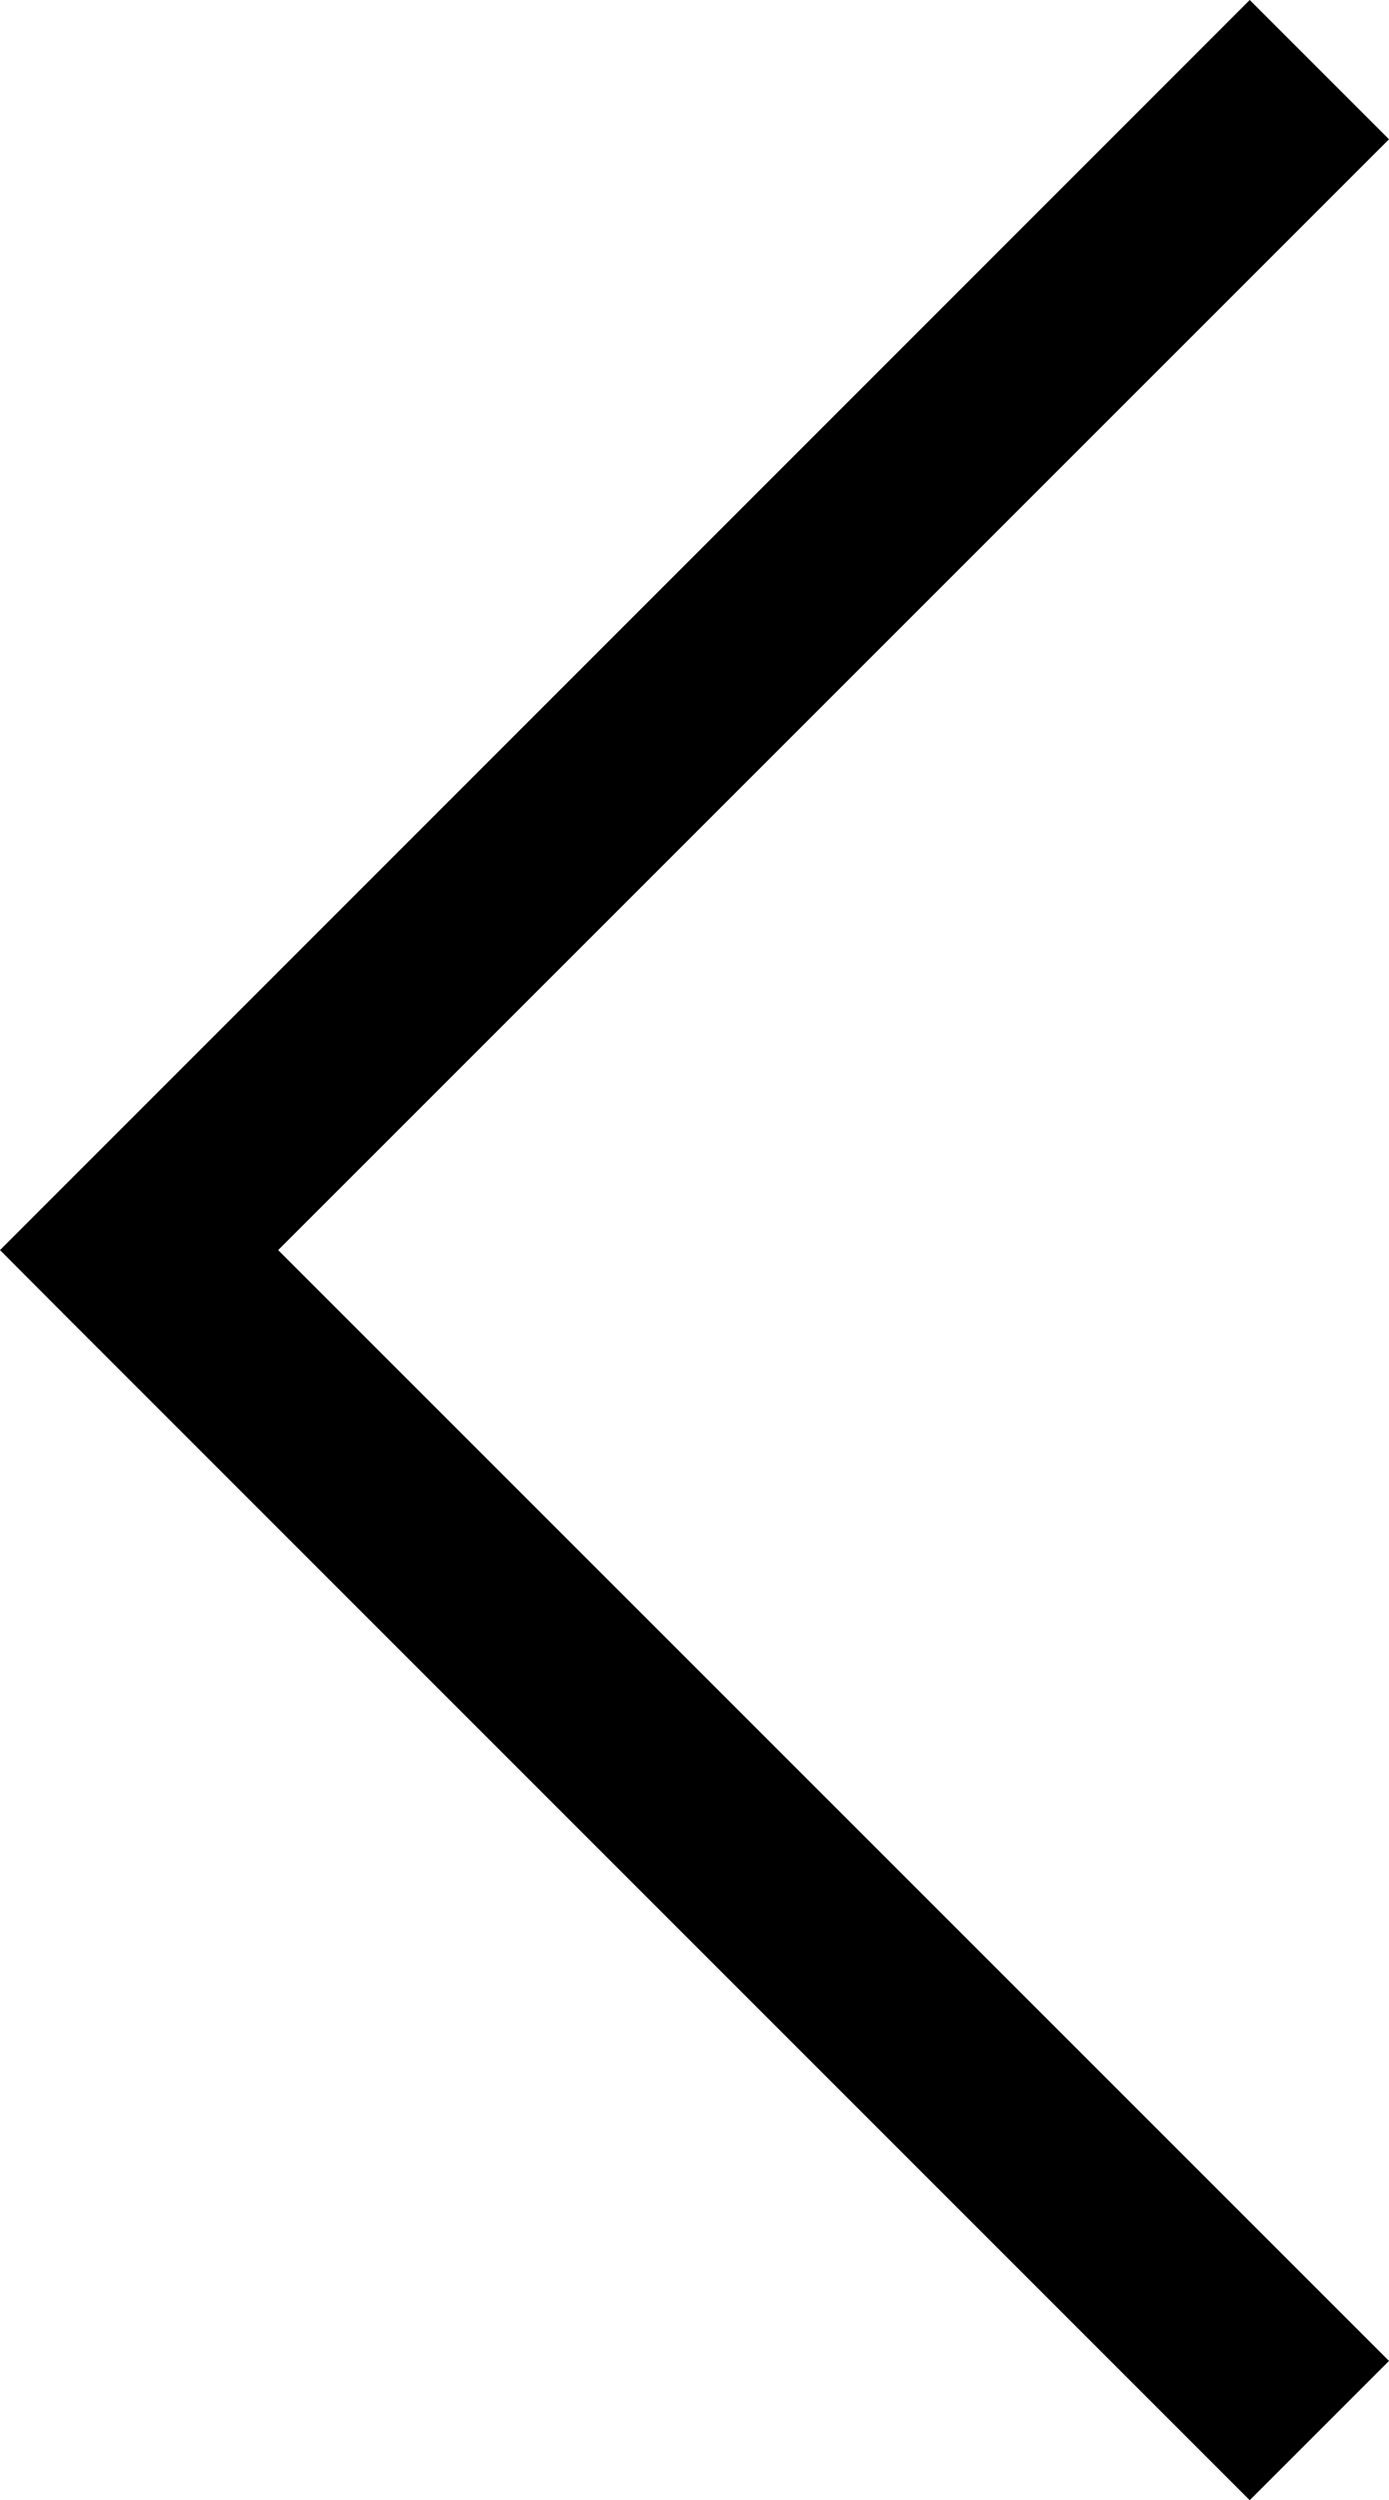 <?xml version="1.0" encoding="UTF-8"?>
<svg width="7.061px" height="12.707px" viewBox="0 0 7.061 12.707" version="1.1" xmlns="http://www.w3.org/2000/svg" xmlns:xlink="http://www.w3.org/1999/xlink">
    <title>Path 2</title>
    <g id="Design---v7" stroke="none" stroke-width="1" fill="none" fill-rule="evenodd">
        <g id="Matrice---Step-1---v4" transform="translate(-89.293, -95.646)" fill="#000000" fill-rule="nonzero">
            <g id="Button-:Previous" transform="translate(90, 90)">
                <polygon id="Path-2" points="5.646 5.646 6.354 6.354 0.707 12 6.354 17.646 5.646 18.354 -0.354 12.354 -0.707 12"></polygon>
            </g>
        </g>
    </g>
</svg>